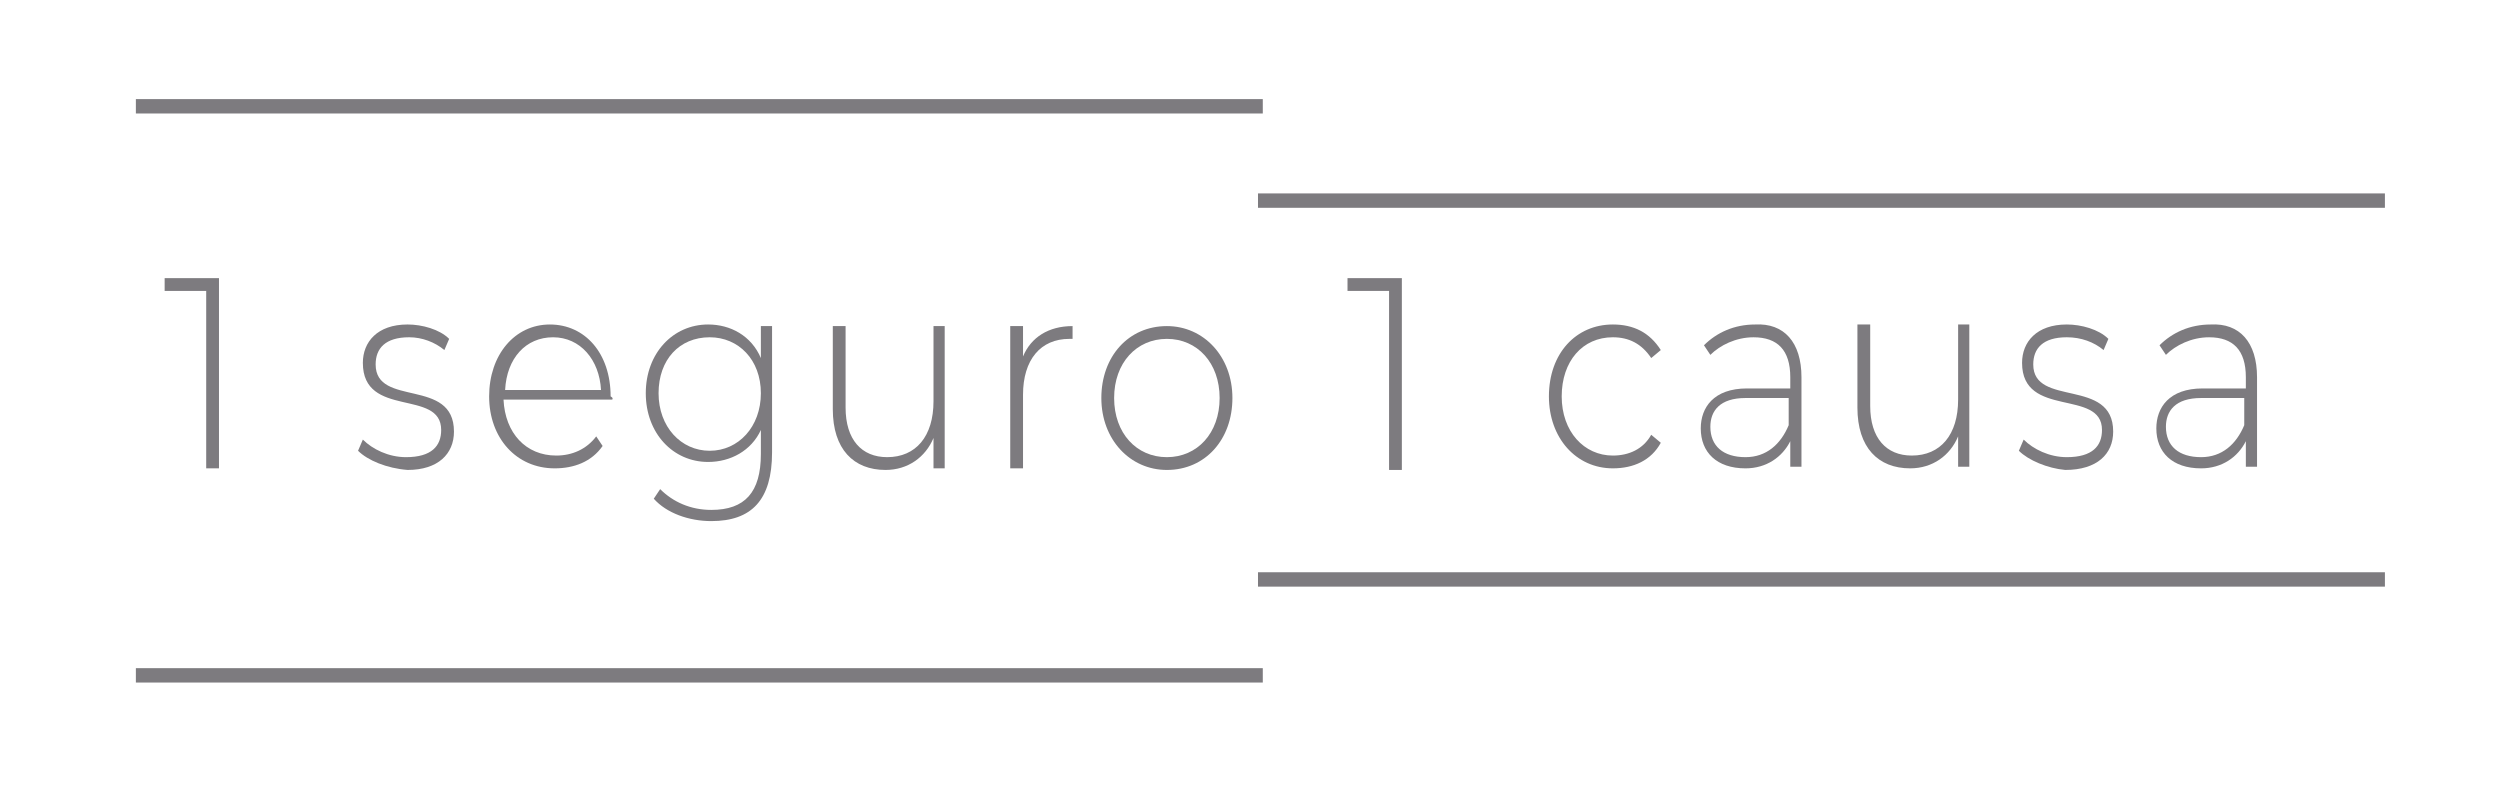 <?xml version="1.0" encoding="utf-8"?>
<!-- Generator: Adobe Illustrator 24.1.1, SVG Export Plug-In . SVG Version: 6.00 Build 0)  -->
<svg version="1.1" id="Capa_1" xmlns="http://www.w3.org/2000/svg" xmlns:xlink="http://www.w3.org/1999/xlink" x="0px" y="0px"
	 viewBox="0 0 156.4 50" style="enable-background:new 0 0 156.4 50;" xml:space="preserve">
<style type="text/css">
	.st0{fill:#7D7B7F;}
</style>
<g>
	<path class="st0" d="M13.7,17.4v11.9h-0.8V18.2h-2.6v-0.8H13.7z"/>
	<path class="st0" d="M22.4,28.2l0.3-0.7c0.6,0.6,1.6,1.1,2.7,1.1c1.6,0,2.2-0.7,2.2-1.7c0-2.6-4.9-0.7-4.9-4.2
		c0-1.3,0.9-2.4,2.8-2.4c0.9,0,2,0.3,2.6,0.9l-0.3,0.7c-0.6-0.5-1.4-0.8-2.2-0.8c-1.5,0-2.1,0.7-2.1,1.7c0,2.7,4.9,0.8,4.9,4.2
		c0,1.4-1,2.4-2.9,2.4C24.2,29.3,23,28.8,22.4,28.2z"/>
	<path class="st0" d="M38.3,25h-6.8c0.1,2.1,1.4,3.5,3.3,3.5c1,0,1.9-0.4,2.5-1.2l0.4,0.6c-0.7,1-1.8,1.4-3,1.4
		c-2.4,0-4.1-1.9-4.1-4.5s1.6-4.5,3.8-4.5c2.2,0,3.8,1.8,3.8,4.5C38.4,24.9,38.3,25,38.3,25z M31.6,24.4h6c-0.1-1.9-1.3-3.3-3-3.3
		S31.7,22.4,31.6,24.4z"/>
	<path class="st0" d="M48.3,20.4v7.9c0,3-1.3,4.3-3.8,4.3c-1.4,0-2.8-0.5-3.6-1.4l0.4-0.6c0.8,0.8,1.9,1.3,3.2,1.3
		c2.1,0,3.1-1.1,3.1-3.5v-1.5c-0.6,1.3-1.9,2-3.3,2c-2.2,0-3.9-1.8-3.9-4.3s1.7-4.3,3.9-4.3c1.4,0,2.7,0.7,3.3,2.1v-2H48.3z
		 M47.6,24.6c0-2.1-1.4-3.5-3.2-3.5c-1.9,0-3.2,1.4-3.2,3.5s1.4,3.6,3.2,3.6C46.2,28.2,47.6,26.7,47.6,24.6z"/>
	<path class="st0" d="M59.1,20.4v8.9h-0.7v-1.9c-0.5,1.2-1.6,2-3,2c-2,0-3.3-1.3-3.3-3.8v-5.2h0.8v5.1c0,2,1,3.1,2.6,3.1
		c1.8,0,2.9-1.3,2.9-3.5v-4.7H59.1z"/>
	<path class="st0" d="M67.1,20.4v0.8c-0.1,0-0.1,0-0.2,0c-1.8,0-2.9,1.3-2.9,3.5v4.6h-0.8v-8.9H64v1.9
		C64.5,21.1,65.6,20.4,67.1,20.4z"/>
	<path class="st0" d="M68.9,24.9c0-2.6,1.7-4.5,4.1-4.5c2.3,0,4.1,1.9,4.1,4.5s-1.7,4.5-4.1,4.5C70.7,29.4,68.9,27.5,68.9,24.9z
		 M76.3,24.9c0-2.2-1.4-3.7-3.3-3.7c-1.9,0-3.3,1.5-3.3,3.7s1.4,3.7,3.3,3.7C74.9,28.6,76.3,27.1,76.3,24.9z"/>
	<path class="st0" d="M87.7,17.5v11.9h-0.8V18.2h-2.6v-0.8H87.7z"/>
	<path class="st0" d="M96.9,24.8c0-2.7,1.7-4.5,4-4.5c1.3,0,2.3,0.5,3,1.6l-0.6,0.5c-0.6-0.9-1.4-1.3-2.4-1.3
		c-1.9,0-3.2,1.5-3.2,3.7s1.4,3.7,3.2,3.7c1,0,1.9-0.4,2.4-1.3l0.6,0.5c-0.6,1.1-1.7,1.6-3,1.6C98.6,29.3,96.9,27.4,96.9,24.8z"/>
	<path class="st0" d="M112.7,23.6v5.6h-0.7v-1.6c-0.5,1-1.5,1.7-2.8,1.7c-1.8,0-2.8-1-2.8-2.5c0-1.3,0.8-2.5,2.9-2.5h2.7v-0.7
		c0-1.7-0.8-2.5-2.3-2.5c-1.1,0-2.1,0.5-2.7,1.1l-0.4-0.6c0.8-0.8,1.9-1.3,3.2-1.3C111.6,20.2,112.7,21.4,112.7,23.6z M111.9,26.6
		v-1.7h-2.7c-1.6,0-2.2,0.8-2.2,1.8c0,1.2,0.8,1.9,2.2,1.9C110.5,28.6,111.4,27.8,111.9,26.6z"/>
	<path class="st0" d="M123.2,20.3v8.9h-0.7v-1.9c-0.5,1.2-1.6,2-3,2c-2,0-3.3-1.3-3.3-3.8v-5.2h0.8v5.1c0,2,1,3.1,2.6,3.1
		c1.8,0,2.9-1.3,2.9-3.5v-4.7H123.2z"/>
	<path class="st0" d="M126.3,28.2l0.3-0.7c0.6,0.6,1.6,1.1,2.7,1.1c1.6,0,2.2-0.7,2.2-1.7c0-2.6-5-0.7-5-4.2c0-1.3,0.9-2.4,2.8-2.4
		c0.9,0,2,0.3,2.6,0.9l-0.3,0.7c-0.6-0.5-1.4-0.8-2.3-0.8c-1.5,0-2.1,0.7-2.1,1.7c0,2.7,5,0.8,5,4.2c0,1.4-1,2.4-3,2.4
		C128.1,29.3,126.9,28.8,126.3,28.2z"/>
	<path class="st0" d="M141.2,23.6v5.6h-0.7v-1.6c-0.5,1-1.5,1.7-2.8,1.7c-1.8,0-2.8-1-2.8-2.5c0-1.3,0.8-2.5,2.9-2.5h2.7v-0.7
		c0-1.7-0.8-2.5-2.3-2.5c-1.1,0-2.1,0.5-2.7,1.1l-0.4-0.6c0.8-0.8,1.9-1.3,3.2-1.3C140.1,20.2,141.2,21.4,141.2,23.6z M140.4,26.6
		v-1.7h-2.7c-1.6,0-2.2,0.8-2.2,1.8c0,1.2,0.8,1.9,2.2,1.9C139,28.6,139.9,27.8,140.4,26.6z"/>
	<rect x="78.7" y="12.1" class="st0" width="70.5" height="0.9"/>
	<rect x="78.7" y="35.8" class="st0" width="70.5" height="0.9"/>
	<rect x="8.5" y="6.2" class="st0" width="70.5" height="0.9"/>
	<rect x="8.5" y="41.8" class="st0" width="70.5" height="0.9"/>
</g>
</svg>
